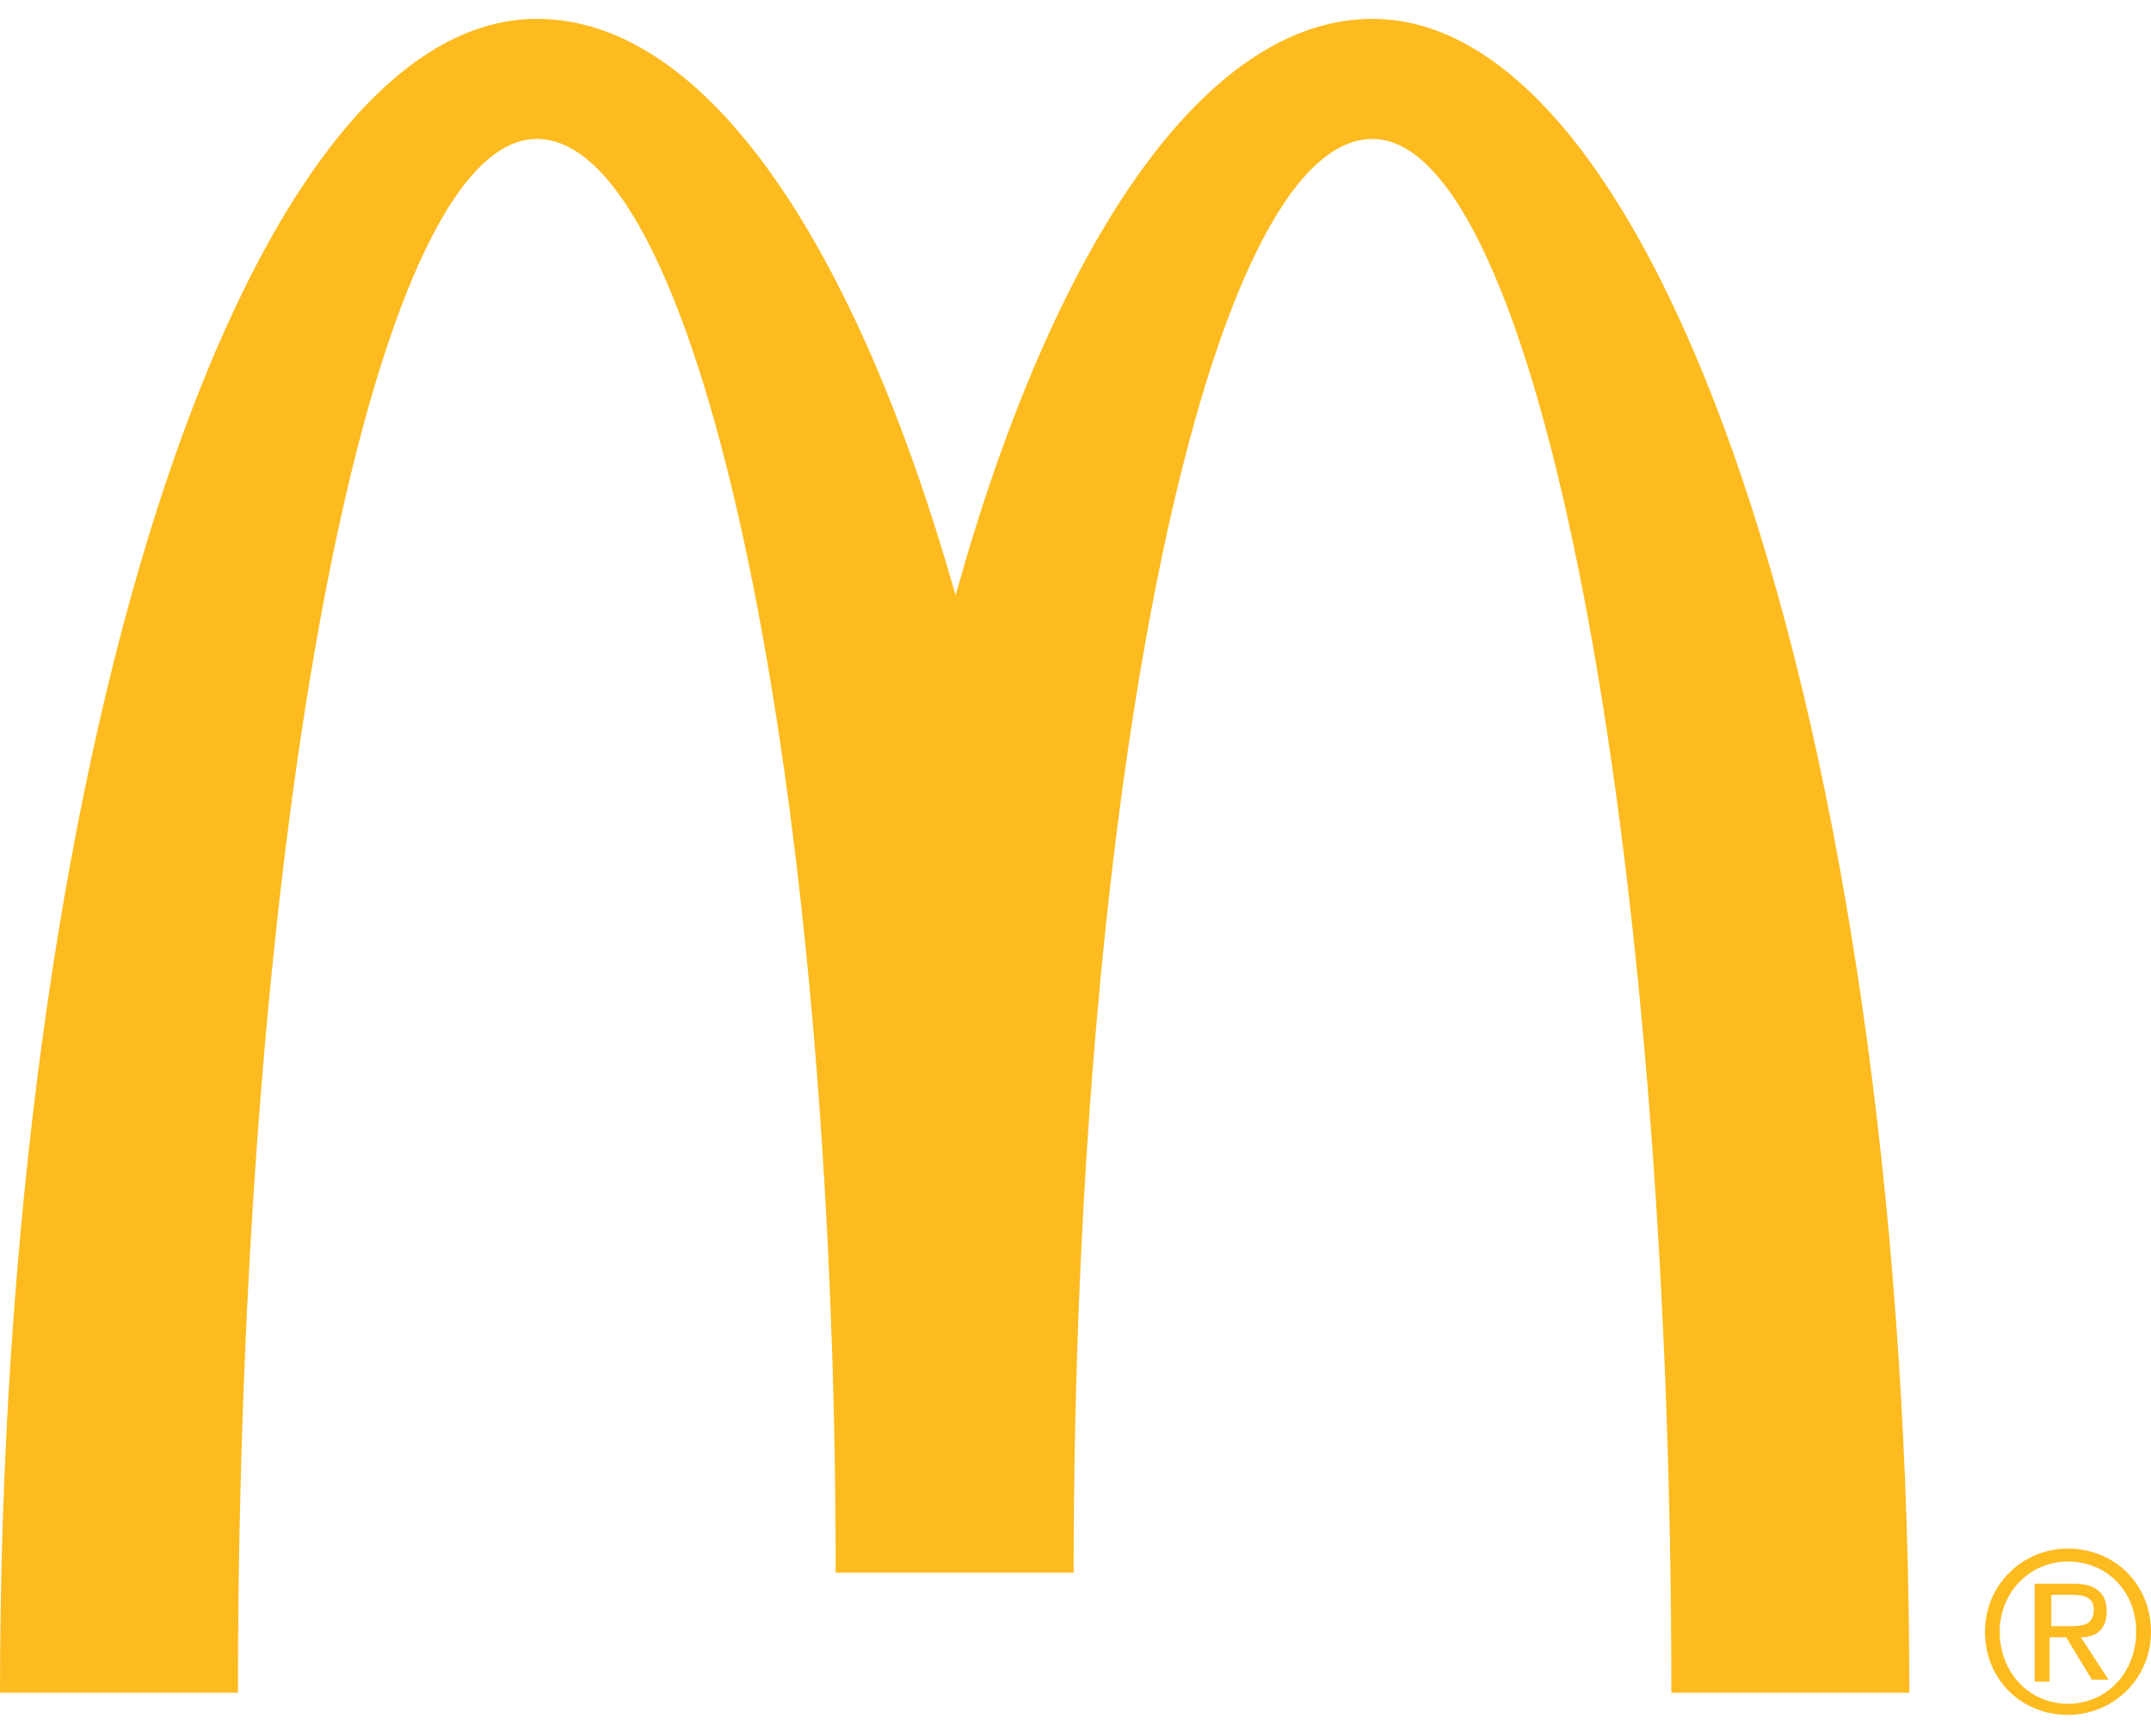 <svg width="57" height="46" viewBox="0 0 57 46" fill="none" xmlns="http://www.w3.org/2000/svg">
<g clip-path="url(#clip0_3274_8802)">
<path d="M36.37 3.683C40.721 3.683 44.29 22.143 44.29 44.863H50.596C50.596 20.38 44.241 0.5 36.37 0.5C31.922 0.5 27.913 6.474 25.323 15.777C22.683 6.474 18.723 0.5 14.226 0.5C6.355 0.5 0 20.38 0 44.863H6.306C6.306 22.094 9.826 3.683 14.226 3.683C18.576 3.683 22.145 20.723 22.145 41.681H28.451C28.451 20.674 32.02 3.683 36.37 3.683Z" fill="#FDBB20"/>
<path d="M54.359 43.1H54.799C55.142 43.1 55.484 43.1 55.484 42.66C55.484 42.317 55.191 42.268 54.897 42.268H54.359V43.1ZM53.968 41.974H54.946C55.533 41.974 55.826 42.219 55.826 42.709C55.826 43.199 55.533 43.394 55.142 43.394L55.875 44.52H55.435L54.751 43.394H54.311V44.569H53.919V41.974H53.968ZM54.799 45.157C55.826 45.157 56.608 44.325 56.608 43.247C56.608 42.17 55.826 41.387 54.799 41.387C53.773 41.387 52.991 42.219 52.991 43.247C52.991 44.325 53.773 45.157 54.799 45.157ZM54.799 41.044C56.022 41.044 56.999 41.974 56.999 43.247C56.999 44.521 55.973 45.451 54.799 45.451C53.577 45.451 52.6 44.521 52.6 43.247C52.6 42.023 53.577 41.044 54.799 41.044Z" fill="#FDBB20"/>
</g>
<defs>
<clipPath id="clip0_3274_8802">
<rect width="57" height="45" fill="white" transform="translate(0 0.5)"/>
</clipPath>
</defs>
</svg>
